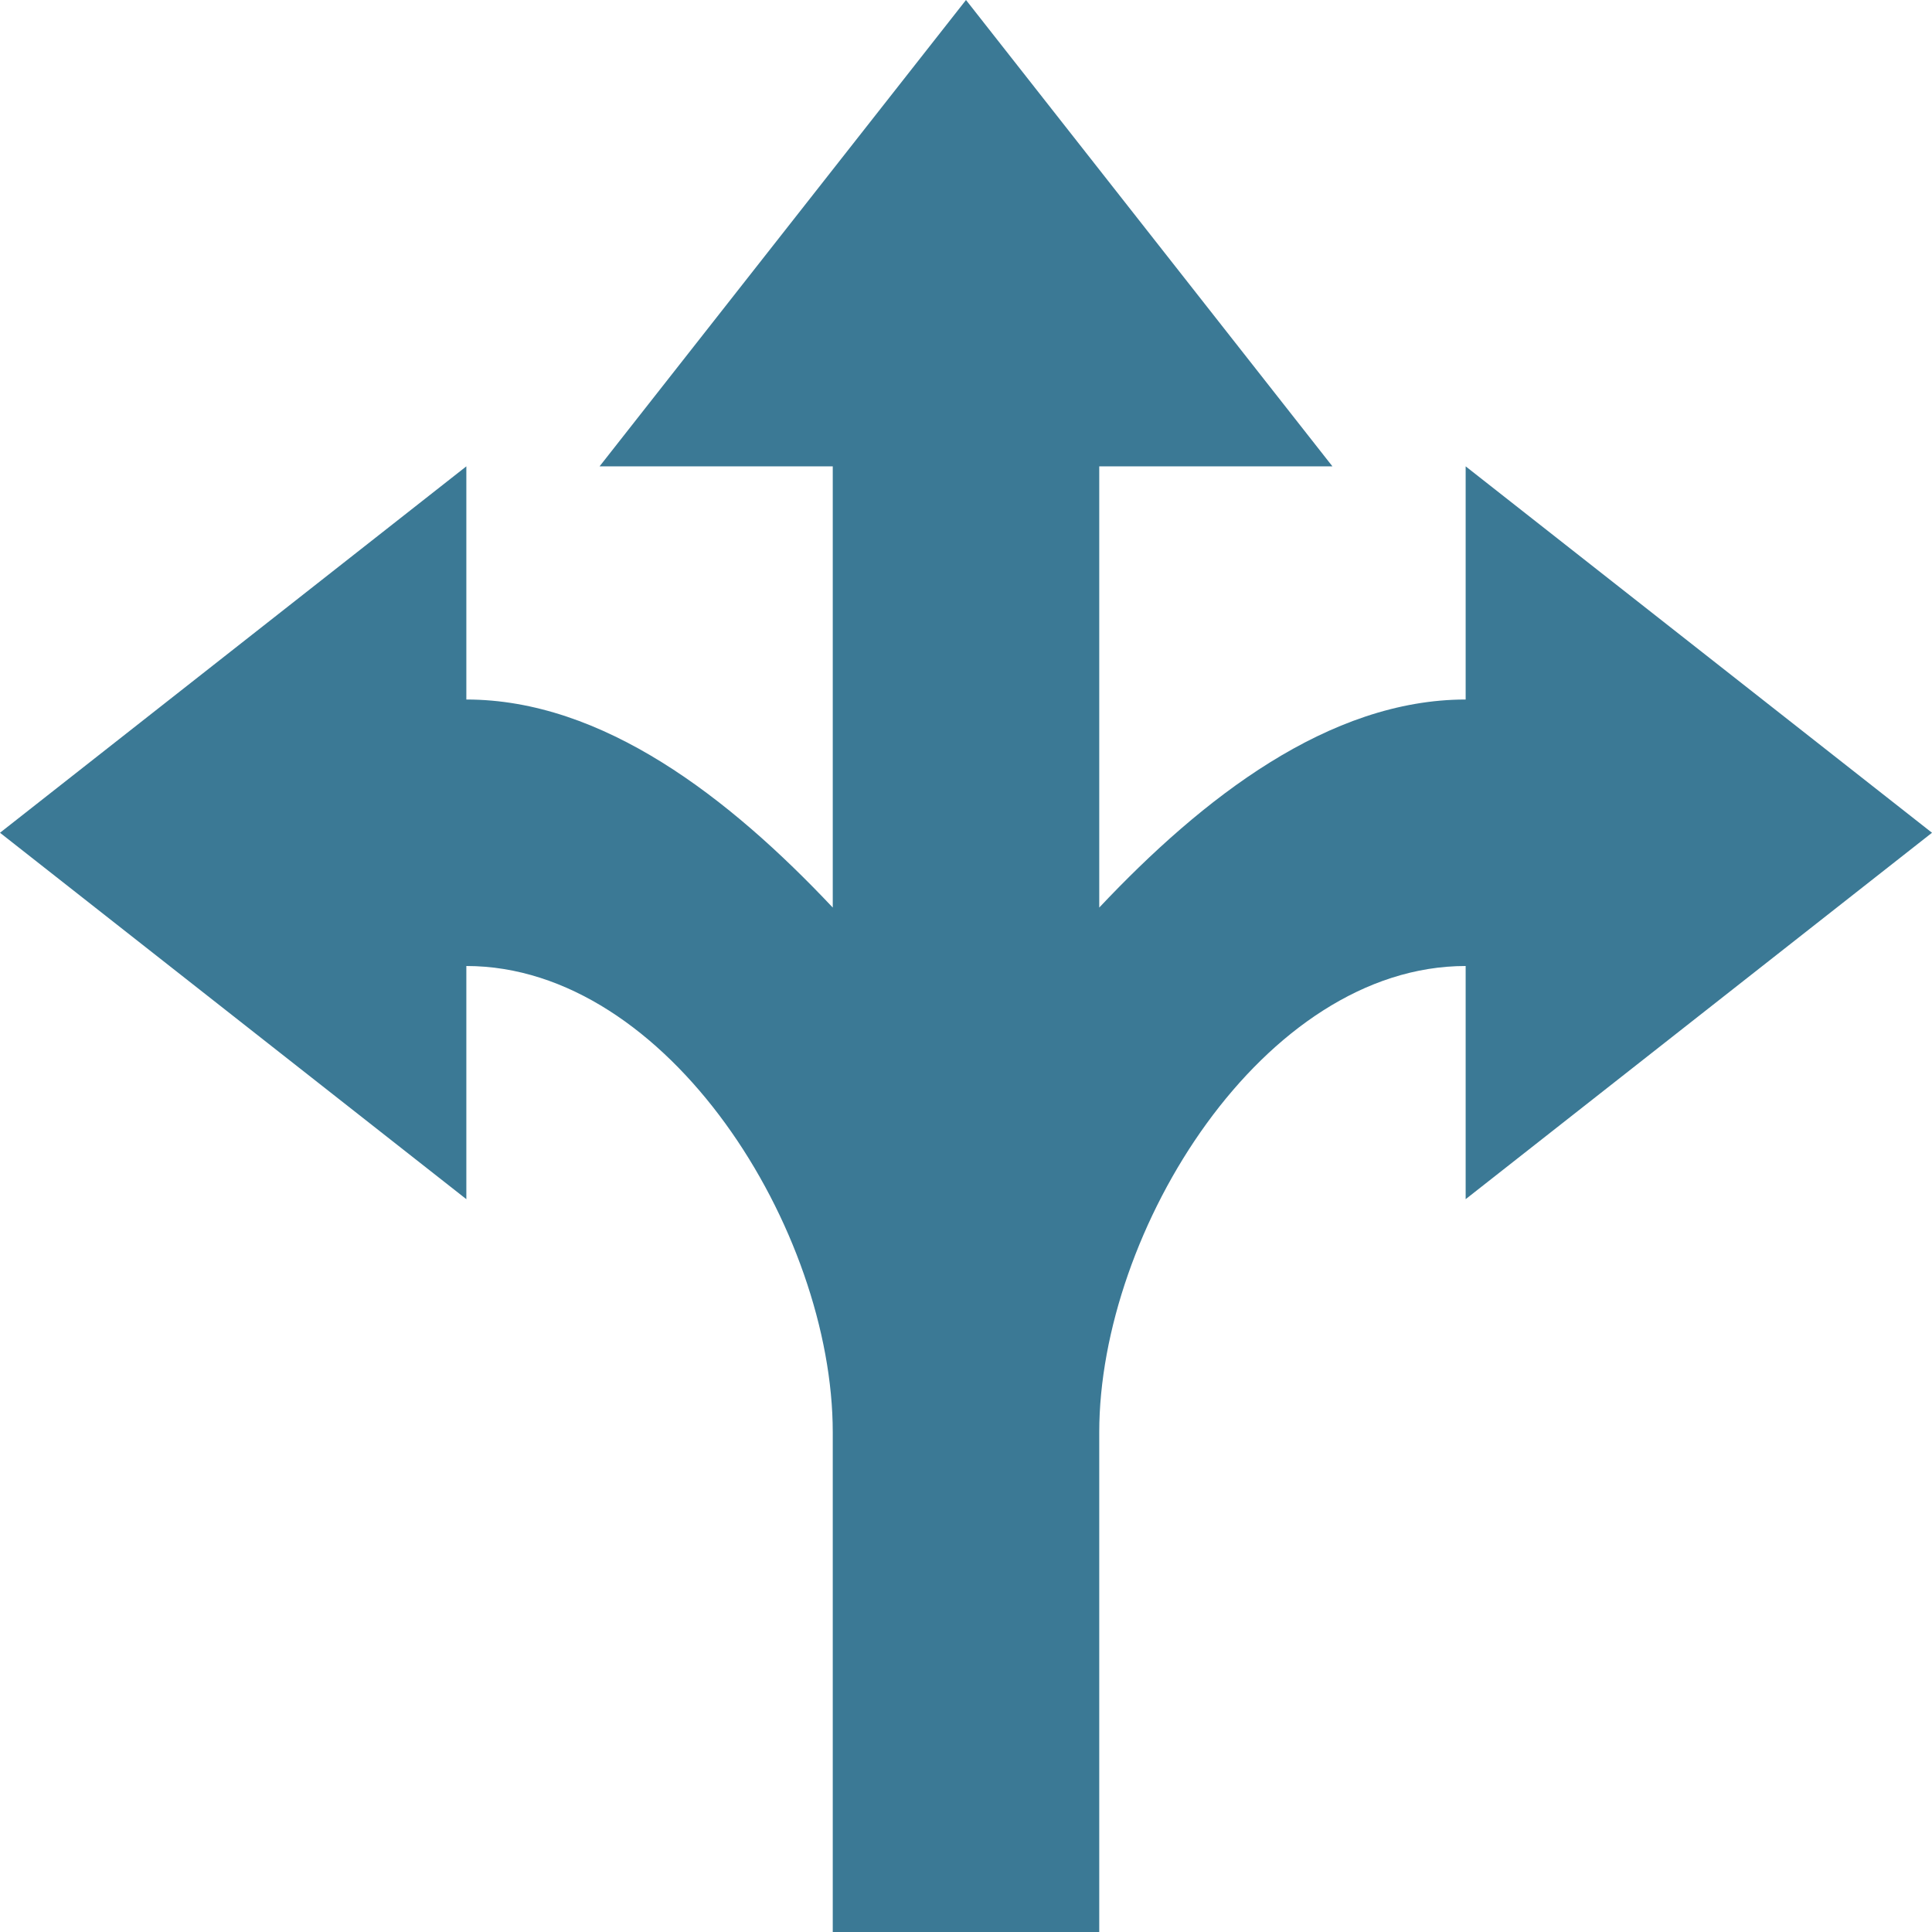 <?xml version="1.0" encoding="iso-8859-1"?>
<!-- Generator: Adobe Illustrator 19.0.0, SVG Export Plug-In . SVG Version: 6.00 Build 0)  -->
<svg version="1.1" id="Layer_1" xmlns="http://www.w3.org/2000/svg" xmlns:xlink="http://www.w3.org/1999/xlink" x="0px" y="0px"
	 viewBox="0 0 512 512" style="enable-background:new 0 0 512 512;" xml:space="preserve">
<g>
	<path style="fill:#3B7995;" d="M291.31,512V379.586c0-53.539,43.564-123.586,97.103-123.586v61.793L512,220.69l-123.586-97.103
		v61.793l0,0c-36.211,0-69.703,26.05-97.103,55.137v-116.93h61.793L256,0l-97.103,123.586h61.793v116.93
		c-27.401-29.087-60.893-55.137-97.103-55.137v-61.793L0,220.69l123.586,97.103V256c53.539,0,97.103,70.047,97.103,123.586V512
		H291.31z"/>
</g>
<g>
</g>
<g>
</g>
<g>
</g>
<g>
</g>
<g>
</g>
<g>
</g>
<g>
</g>
<g>
</g>
<g>
</g>
<g>
</g>
<g>
</g>
<g>
</g>
<g>
</g>
<g>
</g>
<g>
</g>
</svg>
